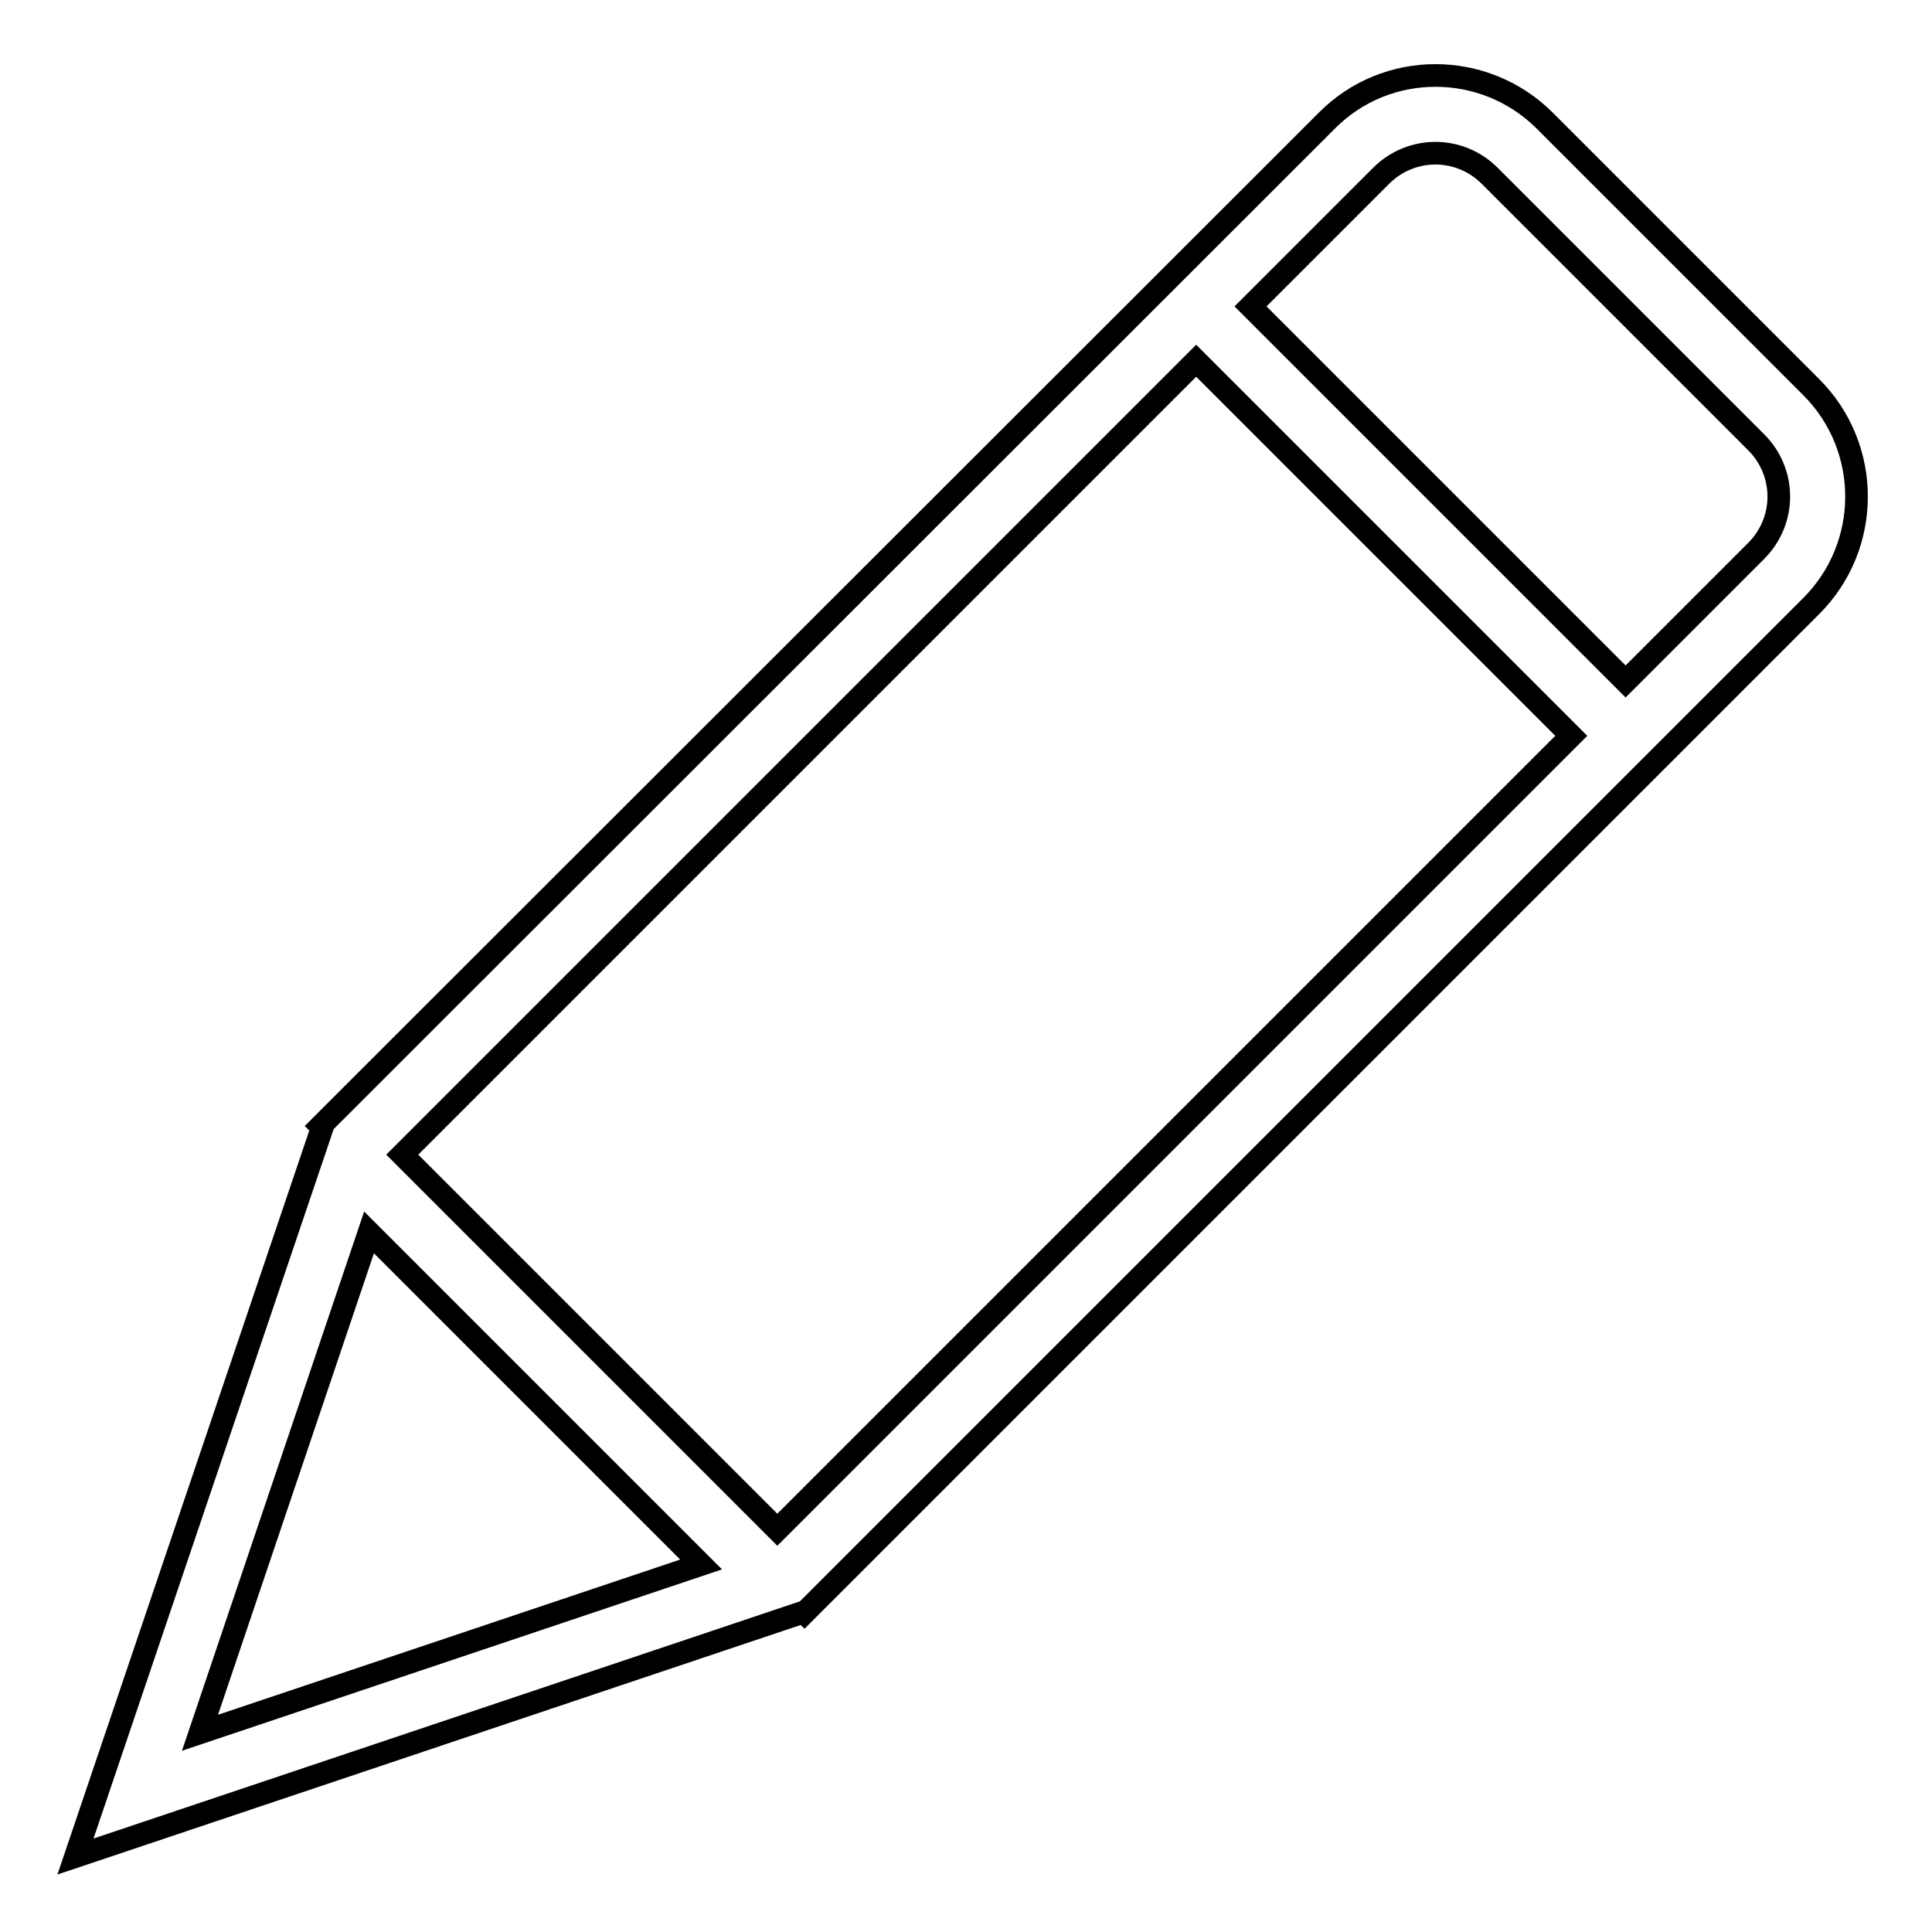 <?xml version="1.0" encoding="utf-8"?>
<!-- Svg Vector Icons : http://www.onlinewebfonts.com/icon -->
<!DOCTYPE svg PUBLIC "-//W3C//DTD SVG 1.1//EN" "http://www.w3.org/Graphics/SVG/1.1/DTD/svg11.dtd">
<svg version="1.1" xmlns="http://www.w3.org/2000/svg" xmlns:xlink="http://www.w3.org/1999/xlink" x="0px" y="0px" viewBox="0 0 256 256" enable-background="new 0 0 256 256" xml:space="preserve">
<g><g><path stroke-width="3" fill-opacity="0" stroke="#000000"  d="M240,51.3L204.7,16c-8-8-21-8-28.9,0L42.5,149.2l0.2,0.2L10,246l96.5-32.4l0.1,0.1L240,80.3C248,72.3,248,59.3,240,51.3z M103,202.7L53.3,153L158.5,47.8l49.7,49.7L103,202.7z M48.9,163.3l44,44l-66.4,22.3L48.9,163.3z M232.7,73l-17.3,17.3l-49.7-49.7L183,23.3c4-4,10.4-4,14.4,0l35.3,35.3C236.7,62.6,236.7,69,232.7,73z"/></g></g>
</svg>